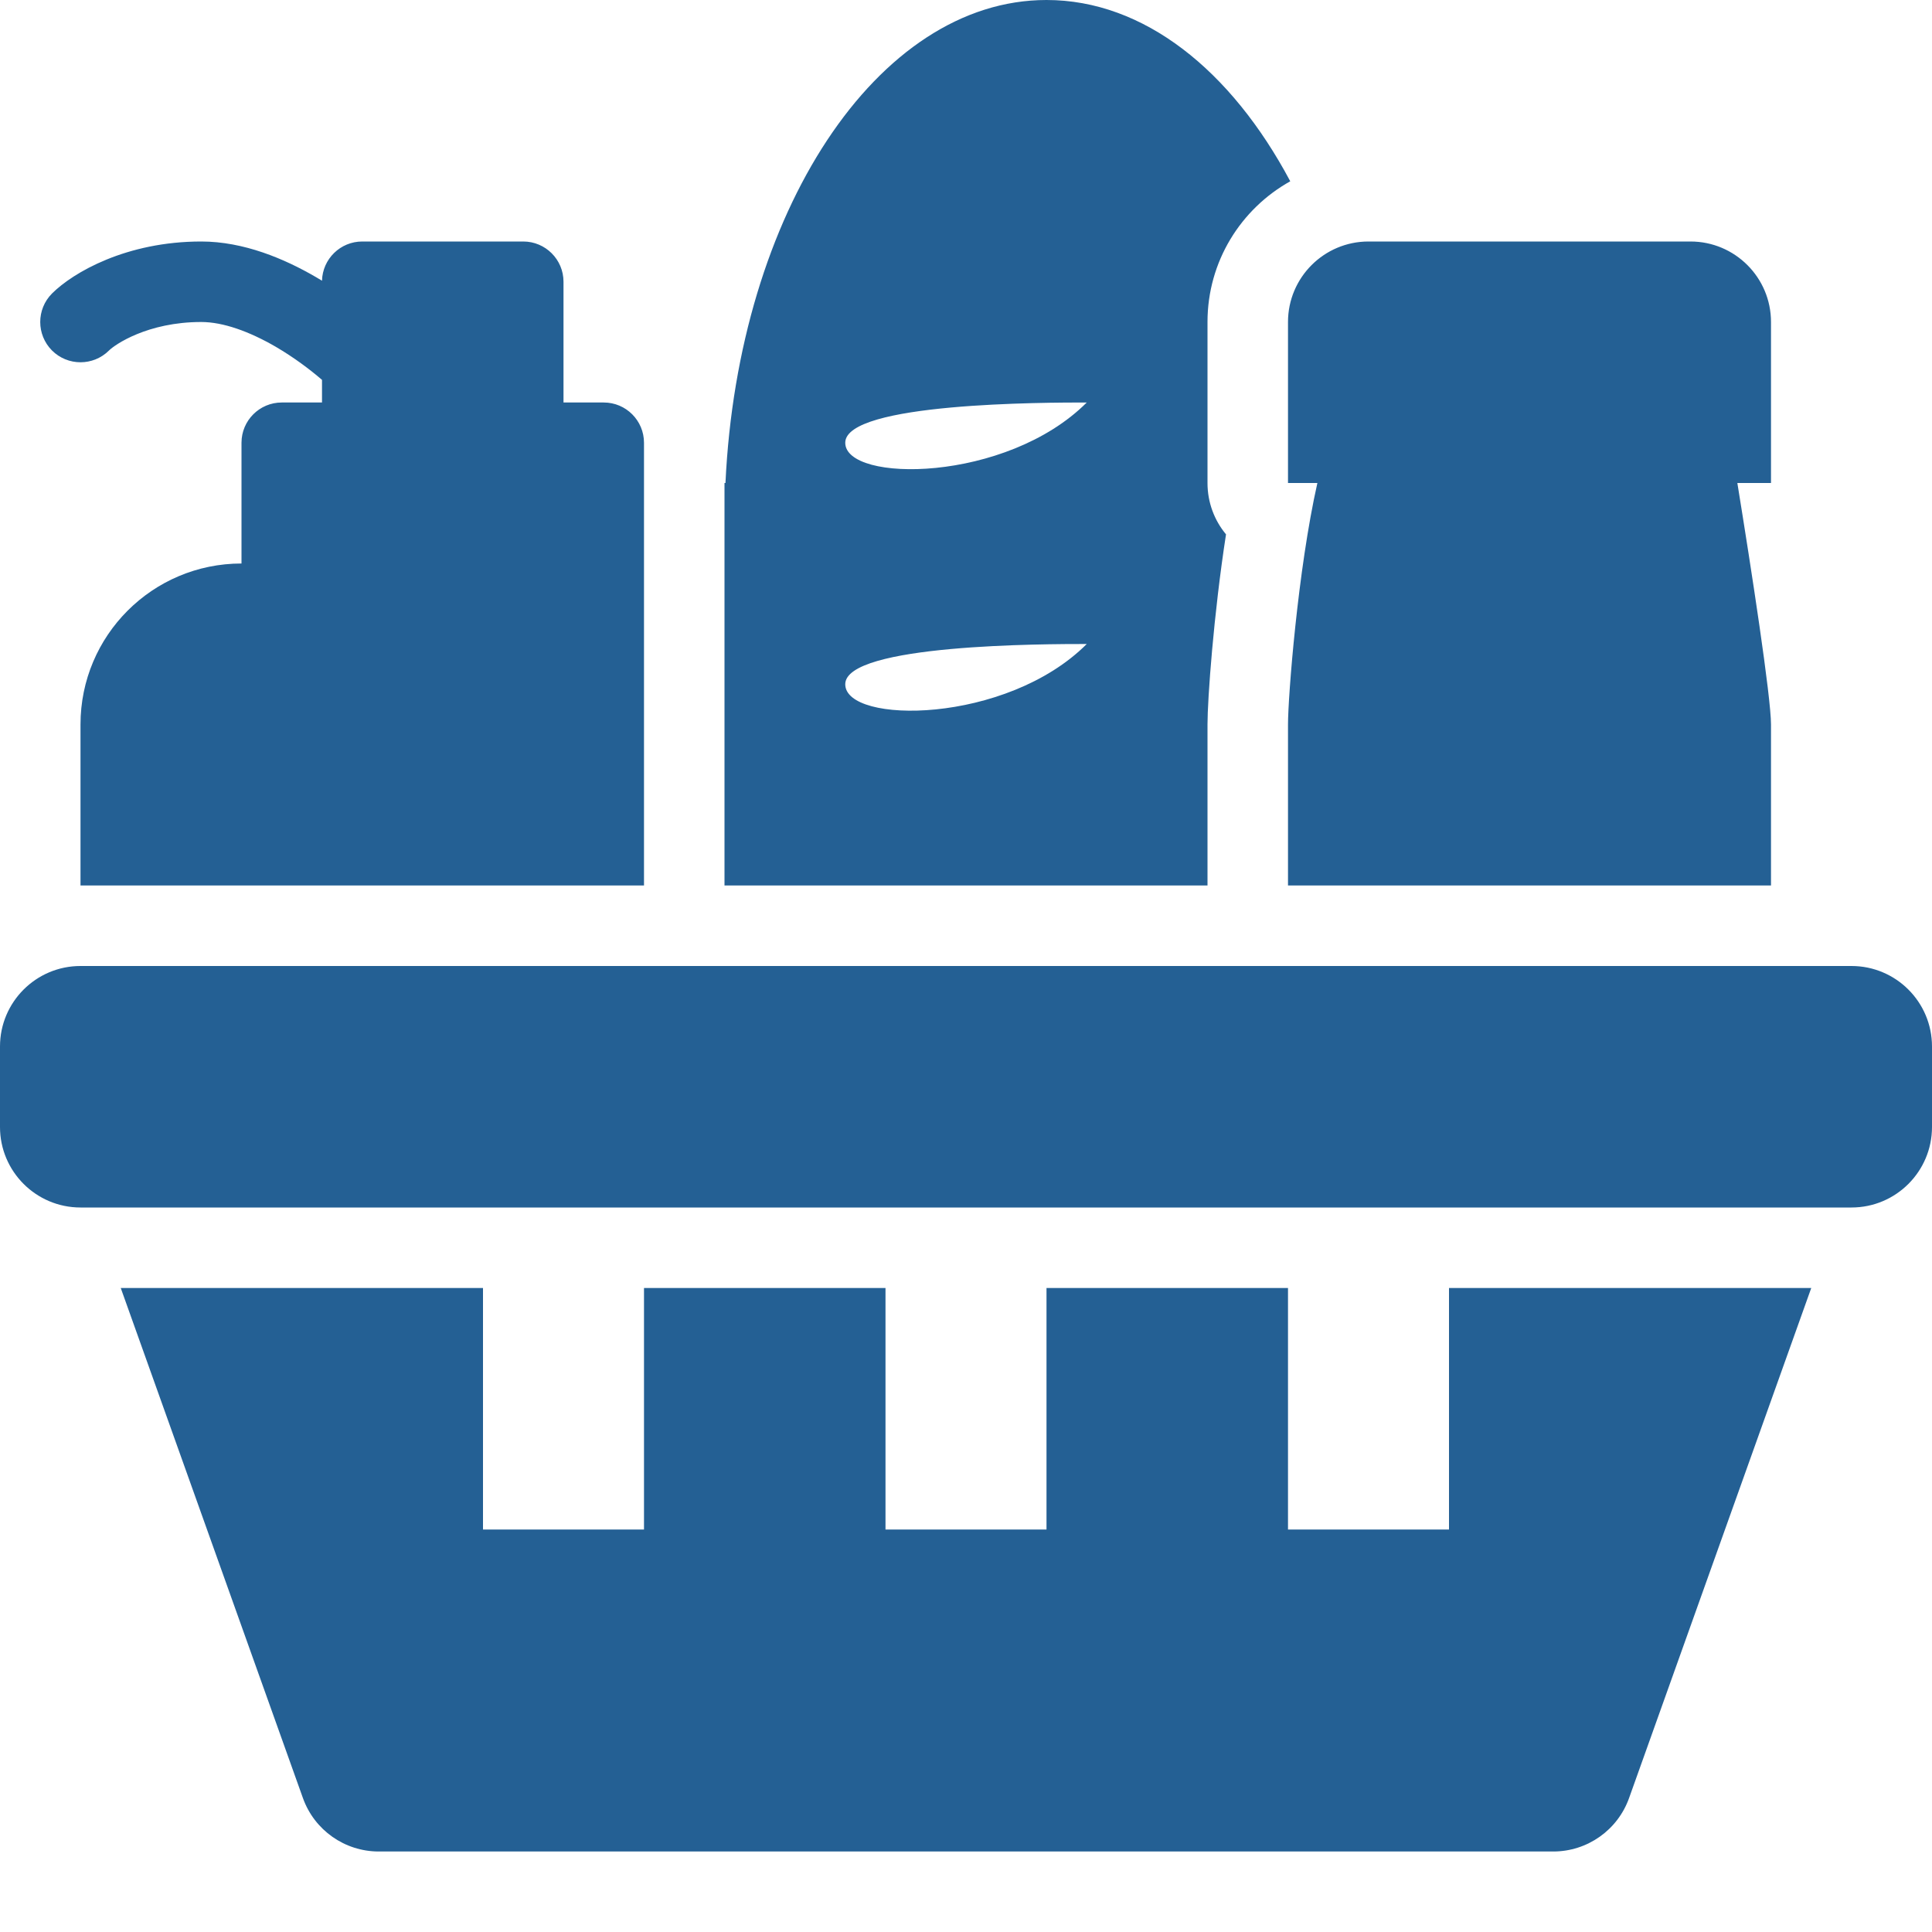 <svg width="24" height="24" viewBox="0 0 24 24" fill="none" xmlns="http://www.w3.org/2000/svg">
<path fill-rule="evenodd" clip-rule="evenodd" d="M1 9V11H8V7V5.5C8 5.224 7.776 5 7.5 5H7V3.5C7 3.224 6.776 3 6.5 3H4.5C4.228 3 4.007 3.217 4 3.487C3.976 3.472 3.951 3.457 3.926 3.443C3.535 3.215 3.028 3 2.5 3C1.57 3 0.909 3.384 0.646 3.646C0.451 3.842 0.451 4.158 0.646 4.354C0.842 4.549 1.158 4.549 1.354 4.354C1.425 4.283 1.83 4 2.5 4C2.772 4 3.098 4.118 3.424 4.307C3.652 4.44 3.853 4.592 4 4.719V5H3.5C3.224 5 3 5.224 3 5.5V7C1.895 7 1 7.895 1 9ZM9 6.5V11H15V9C15 8.686 15.076 7.633 15.23 6.638C15.086 6.465 15 6.242 15 6V4C15 3.248 15.415 2.594 16.028 2.252C15.294 0.873 14.21 0 13 0C10.894 0 9.169 2.644 9.012 6H9V6.5ZM16 11H22V9C22 8.658 21.757 7.077 21.582 6H22V4C22 3.448 21.552 3 21 3H17C16.448 3 16 3.448 16 4V6H16.365C16.122 7.077 16 8.658 16 9V11ZM13.5 5C13 5 10.5 5 10.5 5.5C10.5 6 12.5 6 13.5 5ZM13.5 8C13 8 10.5 8 10.5 8.5C10.5 9 12.5 9 13.5 8ZM0 13C0 12.448 0.448 12 1 12H23C23.552 12 24 12.448 24 13V14C24 14.552 23.552 15 23 15H1C0.448 15 0 14.552 0 14V13ZM6 16H1.5L3.763 22.336C3.905 22.734 4.282 23 4.705 23H19.295C19.718 23 20.095 22.734 20.237 22.336L22.5 16H18V19H16V16H13V19H11V16H8V19H6V16Z" fill="#246094"/>
</svg>
